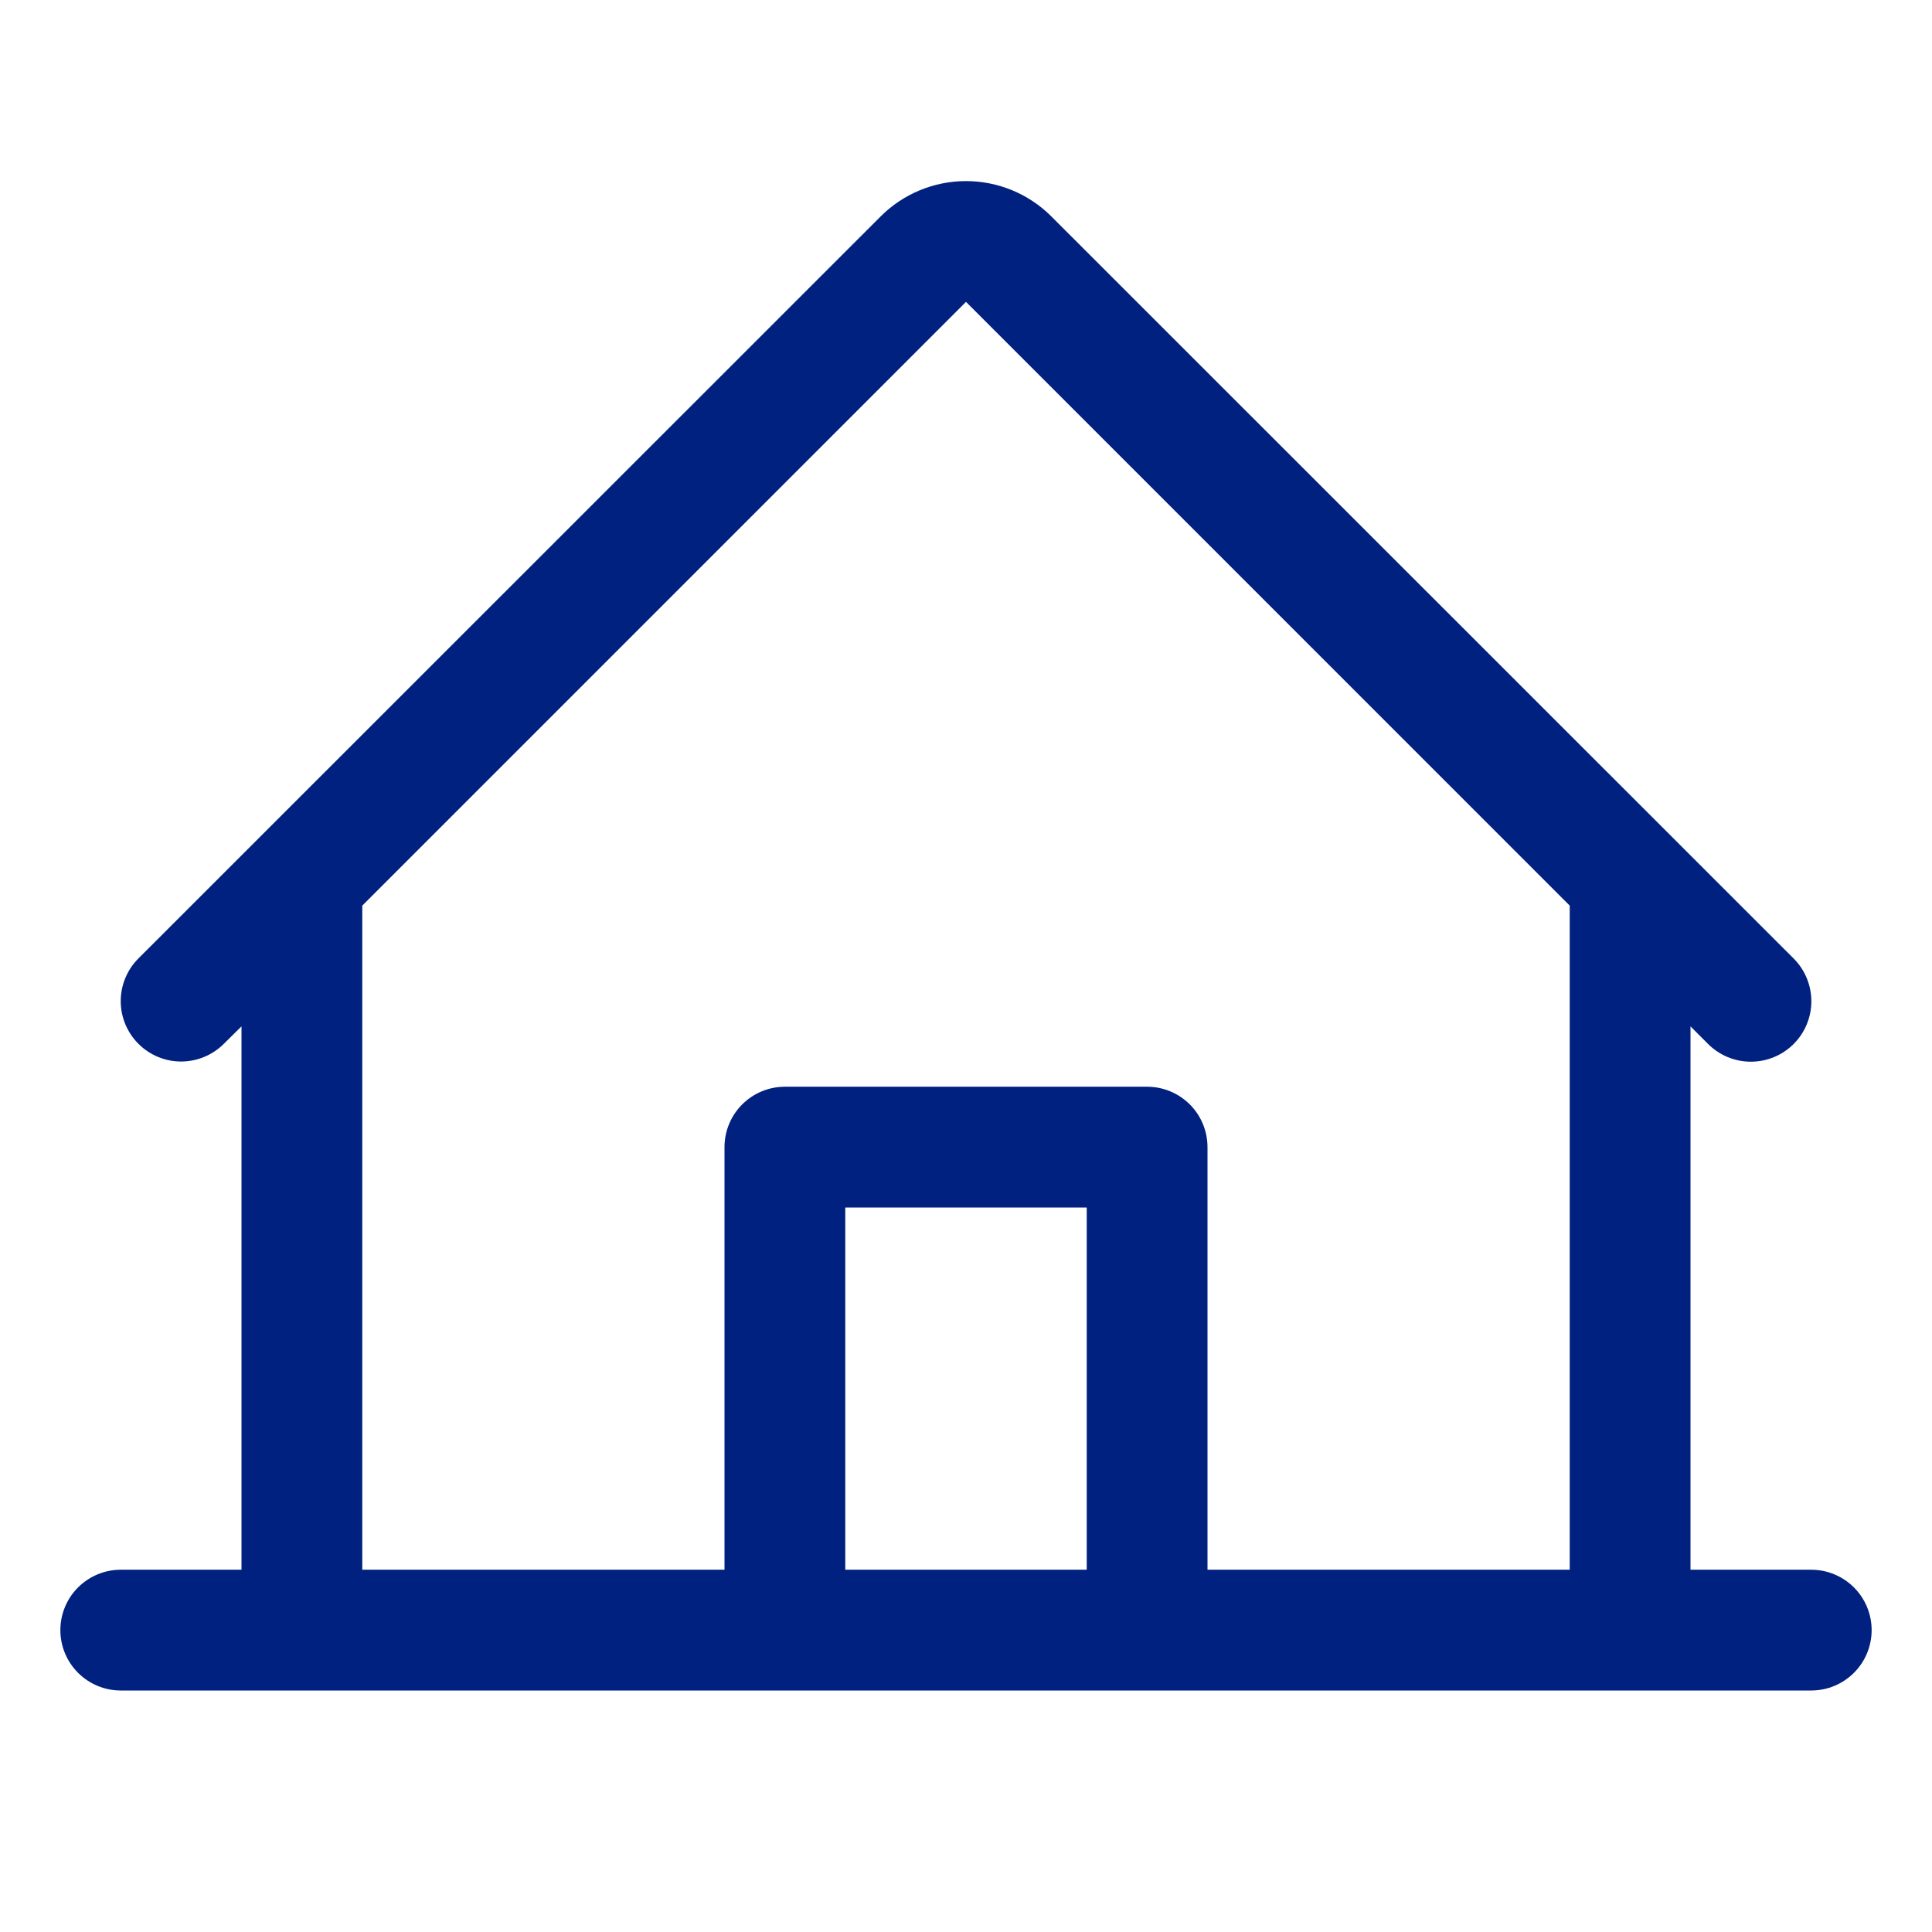 <?xml version="1.0" encoding="UTF-8"?>
<svg xmlns="http://www.w3.org/2000/svg" width="45" height="45" viewBox="0 0 45 45" fill="none">
  <path d="M42.188 36.562H39.375V23.906L39.786 24.318C40.051 24.581 40.409 24.73 40.782 24.729C41.156 24.729 41.514 24.58 41.778 24.316C42.042 24.052 42.19 23.693 42.19 23.32C42.189 22.946 42.041 22.588 41.776 22.324L24.488 5.041C23.961 4.514 23.246 4.218 22.5 4.218C21.754 4.218 21.039 4.514 20.512 5.041L3.224 22.324C2.96 22.588 2.812 22.946 2.812 23.319C2.812 23.692 2.961 24.049 3.225 24.313C3.489 24.577 3.846 24.725 4.219 24.725C4.592 24.724 4.95 24.576 5.214 24.312L5.625 23.906V36.562H2.812C2.44 36.562 2.082 36.711 1.818 36.974C1.554 37.238 1.406 37.596 1.406 37.969C1.406 38.342 1.554 38.699 1.818 38.963C2.082 39.227 2.44 39.375 2.812 39.375H42.188C42.56 39.375 42.918 39.227 43.182 38.963C43.446 38.699 43.594 38.342 43.594 37.969C43.594 37.596 43.446 37.238 43.182 36.974C42.918 36.711 42.56 36.562 42.188 36.562ZM8.438 21.094L22.5 7.031L36.562 21.094V36.562H28.125V26.719C28.125 26.346 27.977 25.988 27.713 25.724C27.449 25.461 27.092 25.312 26.719 25.312H18.281C17.908 25.312 17.551 25.461 17.287 25.724C17.023 25.988 16.875 26.346 16.875 26.719V36.562H8.438V21.094ZM25.312 36.562H19.688V28.125H25.312V36.562Z" fill="#00217F"></path>
</svg>
